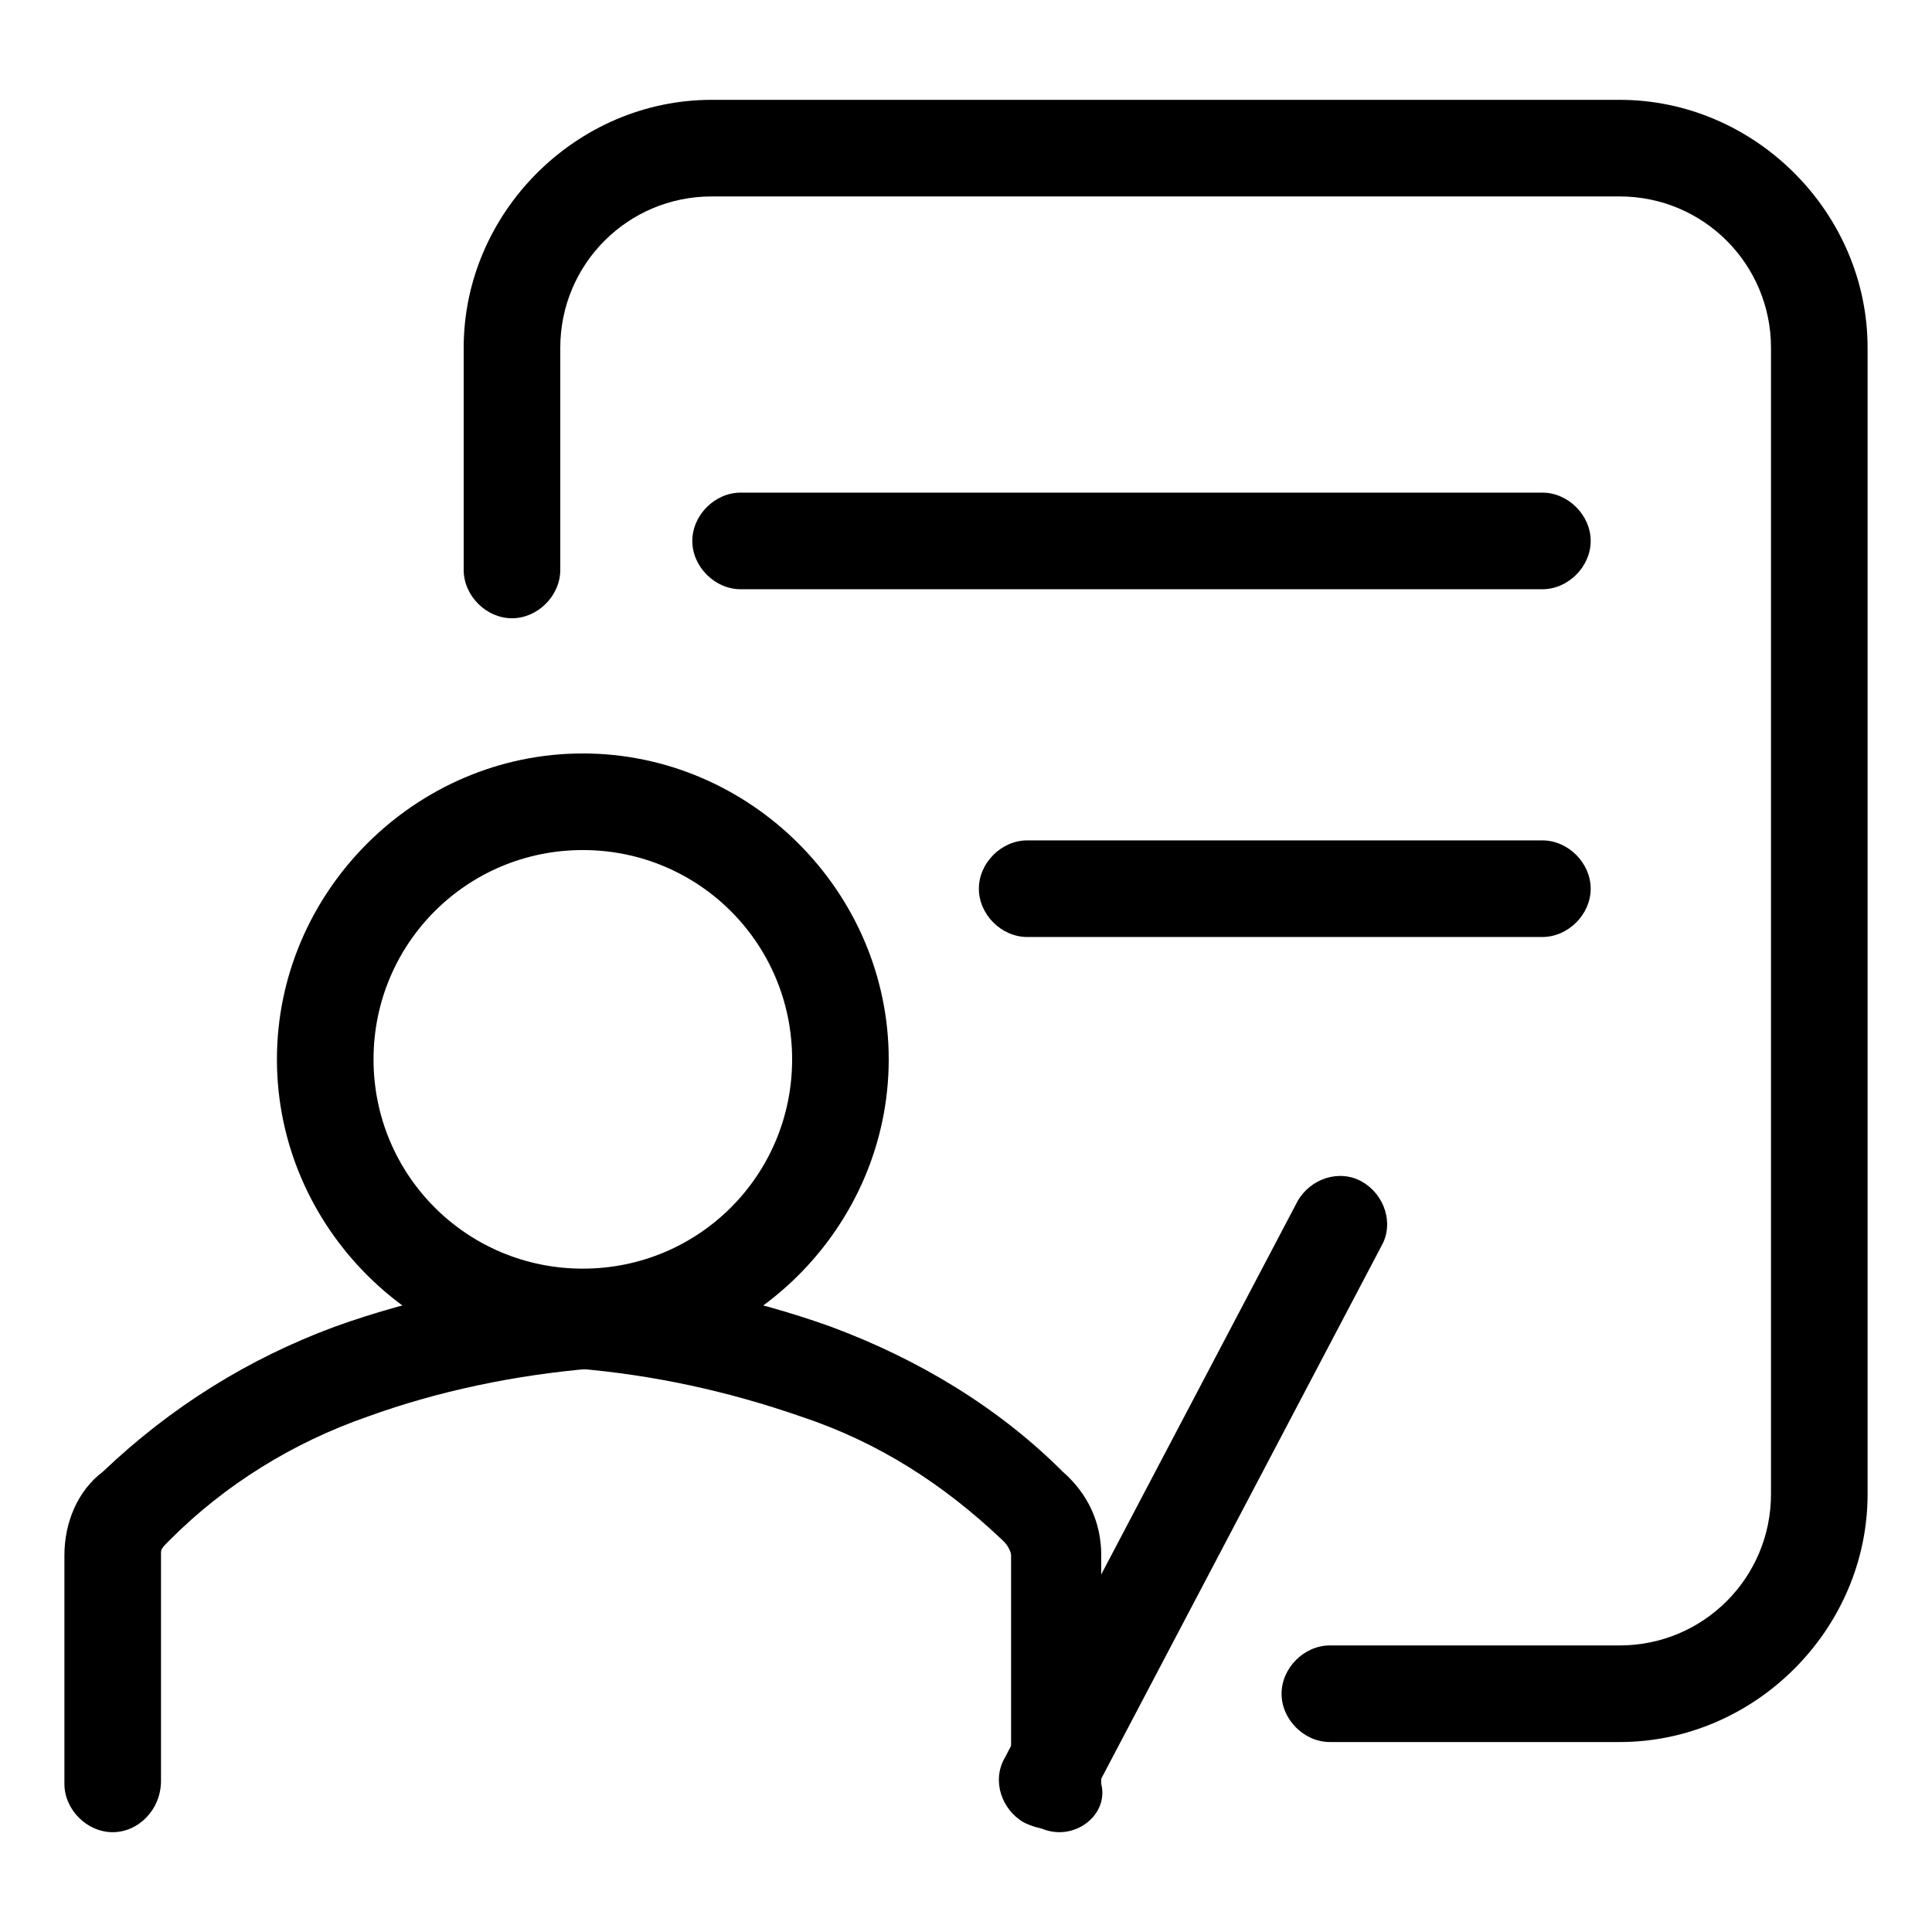 <svg width="83" height="83" viewBox="0 0 83 83" fill="none" xmlns="http://www.w3.org/2000/svg">
<path d="M4.842 78.712C3.735 78.712 2.767 77.744 2.767 76.637V66.815C2.767 65.432 3.32 64.049 4.427 63.219C7.332 60.452 10.652 58.377 14.387 56.994C17.845 55.749 21.442 55.057 25.177 54.642C26.283 54.504 27.39 55.334 27.39 56.579C27.528 57.685 26.698 58.792 25.453 58.792C22.133 59.069 18.813 59.76 15.77 60.867C12.588 61.974 9.683 63.772 7.332 66.124L7.193 66.262C7.055 66.4 6.917 66.539 6.917 66.677V76.499C6.917 77.744 5.948 78.712 4.842 78.712Z" fill="black"/>
<path d="M45.512 78.712C44.405 78.712 43.437 77.744 43.437 76.637V66.816C43.437 66.677 43.298 66.401 43.16 66.262L43.022 66.124C40.532 63.772 37.765 61.974 34.445 60.867C31.263 59.761 28.082 59.069 24.762 58.792C23.655 58.654 22.825 57.686 22.825 56.579C22.825 55.472 23.932 54.642 25.038 54.642C28.635 55.057 32.232 55.749 35.69 56.994C39.425 58.377 42.883 60.452 45.65 63.219C46.757 64.187 47.31 65.432 47.31 66.816V76.637C47.587 77.744 46.618 78.712 45.512 78.712ZM69.582 74.839H57.132C56.025 74.839 55.057 73.871 55.057 72.764C55.057 71.657 56.025 70.689 57.132 70.689H69.582C73.178 70.689 76.083 67.784 76.083 64.187V14.941C76.083 11.344 73.178 8.439 69.582 8.439H30.572C26.975 8.439 24.07 11.344 24.07 14.941V24.486C24.07 25.592 23.102 26.561 21.995 26.561C20.888 26.561 19.92 25.592 19.92 24.486V14.941C19.92 9.131 24.762 4.289 30.572 4.289H69.582C75.392 4.289 80.233 9.131 80.233 14.941V64.187C80.233 69.997 75.392 74.839 69.582 74.839Z" fill="black"/>
<path d="M66.262 25.314H31.817C30.71 25.314 29.742 24.346 29.742 23.239C29.742 22.132 30.71 21.164 31.817 21.164H66.262C67.368 21.164 68.337 22.132 68.337 23.239C68.337 24.346 67.368 25.314 66.262 25.314ZM66.262 40.254H44.128C43.022 40.254 42.053 39.286 42.053 38.179C42.053 37.072 43.022 36.104 44.128 36.104H66.262C67.368 36.104 68.337 37.072 68.337 38.179C68.337 39.286 67.368 40.254 66.262 40.254ZM25.038 58.652C17.845 58.652 11.897 52.704 11.897 45.511C11.897 38.317 17.845 32.369 25.038 32.369C32.232 32.369 38.18 38.317 38.18 45.511C38.18 52.704 32.232 58.652 25.038 58.652ZM25.038 36.519C20.058 36.519 16.047 40.531 16.047 45.511C16.047 50.491 20.058 54.502 25.038 54.502C30.018 54.502 34.03 50.491 34.03 45.511C34.03 40.531 30.018 36.519 25.038 36.519ZM44.958 78.572C44.682 78.572 44.267 78.434 43.99 78.296C43.022 77.742 42.607 76.497 43.16 75.529L55.748 51.597C56.302 50.629 57.547 50.214 58.515 50.767C59.483 51.321 59.898 52.566 59.345 53.534L46.757 77.466C46.48 78.157 45.65 78.572 44.958 78.572Z" fill="black"/>
</svg>

